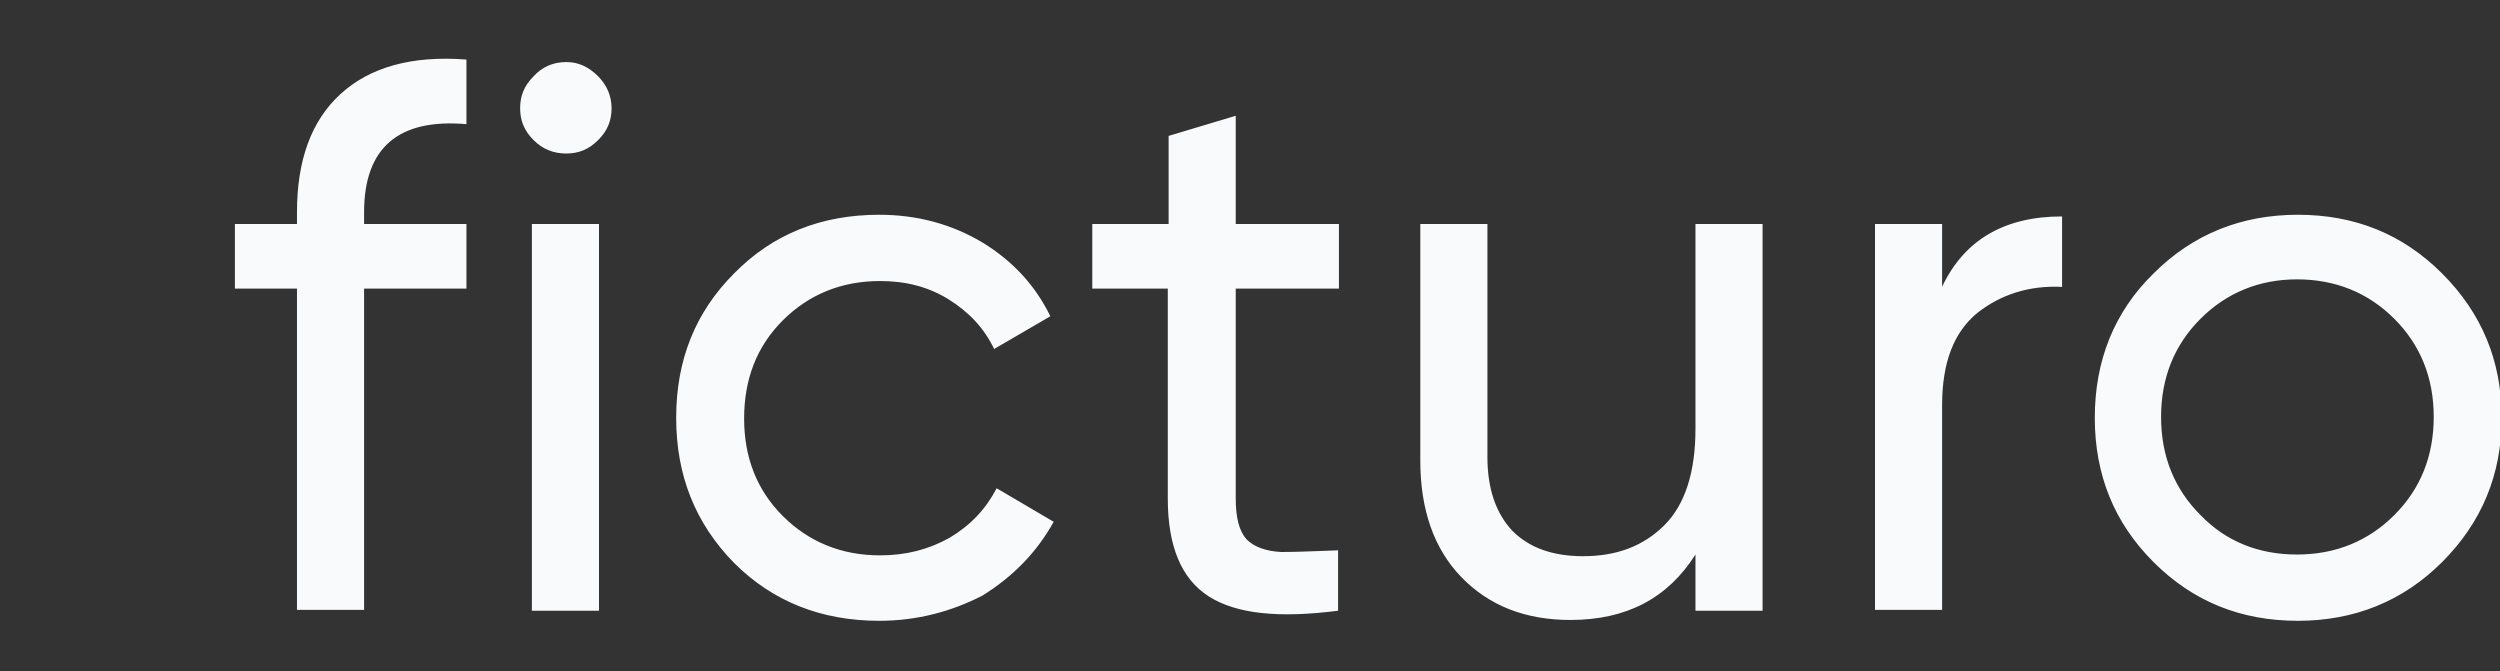 <svg width="298" height="80" viewBox="0 0 298 80" fill="none" xmlns="http://www.w3.org/2000/svg">
<rect x="0" y="0" width="298" height="80" fill="#333333" stroke="none"/>
<path fill-rule="evenodd" clip-rule="evenodd" d="M55.6 14.799C47.5 14.099 43.4 17.599 43.4 25.299V26.699H55.6V34.399H43.4V72.699H35.4V34.399H28V26.699H35.4V25.299C35.4 19.099 37.1 14.399 40.6 11.199C44.1 7.999 49.1 6.599 55.6 7.099V14.799ZM67.5 18.299C66 18.299 64.7 17.799 63.6 16.699C62.5 15.599 62 14.399 62 12.899C62 11.399 62.5 10.199 63.6 9.099C64.6 7.999 65.9 7.399 67.5 7.399C69 7.399 70.2 7.999 71.3 9.099C72.3 10.099 72.9 11.399 72.9 12.899C72.9 14.399 72.4 15.599 71.3 16.699C70.2 17.799 69 18.299 67.5 18.299ZM63.4 72.799V26.699H71.4V72.799H63.4ZM87.5 67.099C92.1 71.699 97.9 73.999 104.8 73.999C109.3 73.999 113.4 72.899 117.1 70.999C120.8 68.699 123.6 65.799 125.6 62.199L118.8 58.199C117.5 60.699 115.7 62.599 113.2 64.099C110.7 65.499 108 66.199 104.9 66.199C100.3 66.199 96.4 64.599 93.3 61.499C90.2 58.399 88.7 54.499 88.7 49.899C88.7 45.199 90.2 41.299 93.3 38.199C96.4 35.099 100.3 33.499 104.9 33.499C108 33.499 110.7 34.199 113.1 35.699C115.5 37.199 117.3 39.099 118.5 41.599L125.2 37.699C123.4 33.999 120.7 31.099 117.1 28.899C113.4 26.699 109.3 25.599 104.8 25.599C97.9 25.599 92.1 27.899 87.5 32.599C82.9 37.199 80.6 42.899 80.6 49.799C80.6 56.699 82.9 62.399 87.5 67.099ZM159.6 34.399H147.3V59.399C147.3 61.699 147.7 63.299 148.6 64.299C149.5 65.199 150.9 65.699 152.7 65.799C154.216 65.799 156.087 65.728 158.253 65.646L158.253 65.646L158.257 65.646L158.269 65.645C158.451 65.638 158.636 65.631 158.822 65.624C159.045 65.616 159.271 65.607 159.5 65.599V72.799C152.5 73.699 147.4 73.199 144.1 71.099C140.8 68.999 139.2 65.099 139.2 59.399V34.399H130.2V26.699H139.3V16.199L147.3 13.799V26.699H159.6V34.399ZM210.1 26.699H202.1V51.099C202.1 56.199 200.9 60.099 198.4 62.599C195.9 65.099 192.7 66.299 188.7 66.299C185.1 66.299 182.3 65.299 180.3 63.299C178.3 61.199 177.3 58.199 177.3 54.499V26.699H169.3V54.899C169.3 60.699 170.9 65.399 174.2 68.799C177.5 72.199 181.8 73.899 187.2 73.899C193.9 73.899 198.8 71.299 202.1 66.099V72.799H210.1V26.699ZM245.8 25.799C238.889 25.799 234.122 28.626 231.5 34.183V26.699H223.5V72.699H231.5V48.299C231.5 43.199 232.9 39.599 235.7 37.299C238.5 35.099 241.9 33.999 245.8 34.199V25.799ZM273.9 73.999C280.6 73.999 286.4 71.699 291.1 66.999C295.8 62.299 298.2 56.599 298.2 49.799C298.2 42.999 295.8 37.299 291.1 32.599C286.4 27.899 280.7 25.599 273.9 25.599C267.2 25.599 261.4 27.899 256.7 32.599C252 37.199 249.7 42.999 249.7 49.799C249.7 56.599 252 62.299 256.7 66.999C261.4 71.699 267.1 73.999 273.9 73.999ZM285.4 61.399C282.3 64.499 278.4 66.099 273.8 66.099C269.3 66.099 265.4 64.599 262.3 61.399C259.2 58.299 257.6 54.399 257.6 49.699C257.6 44.999 259.2 41.099 262.3 37.999C265.4 34.899 269.3 33.299 273.8 33.299C278.4 33.299 282.3 34.899 285.4 37.999C288.5 41.099 290.1 44.999 290.1 49.699C290.1 54.399 288.5 58.299 285.4 61.399Z" fill="#F8FAFC"/>
</svg>
